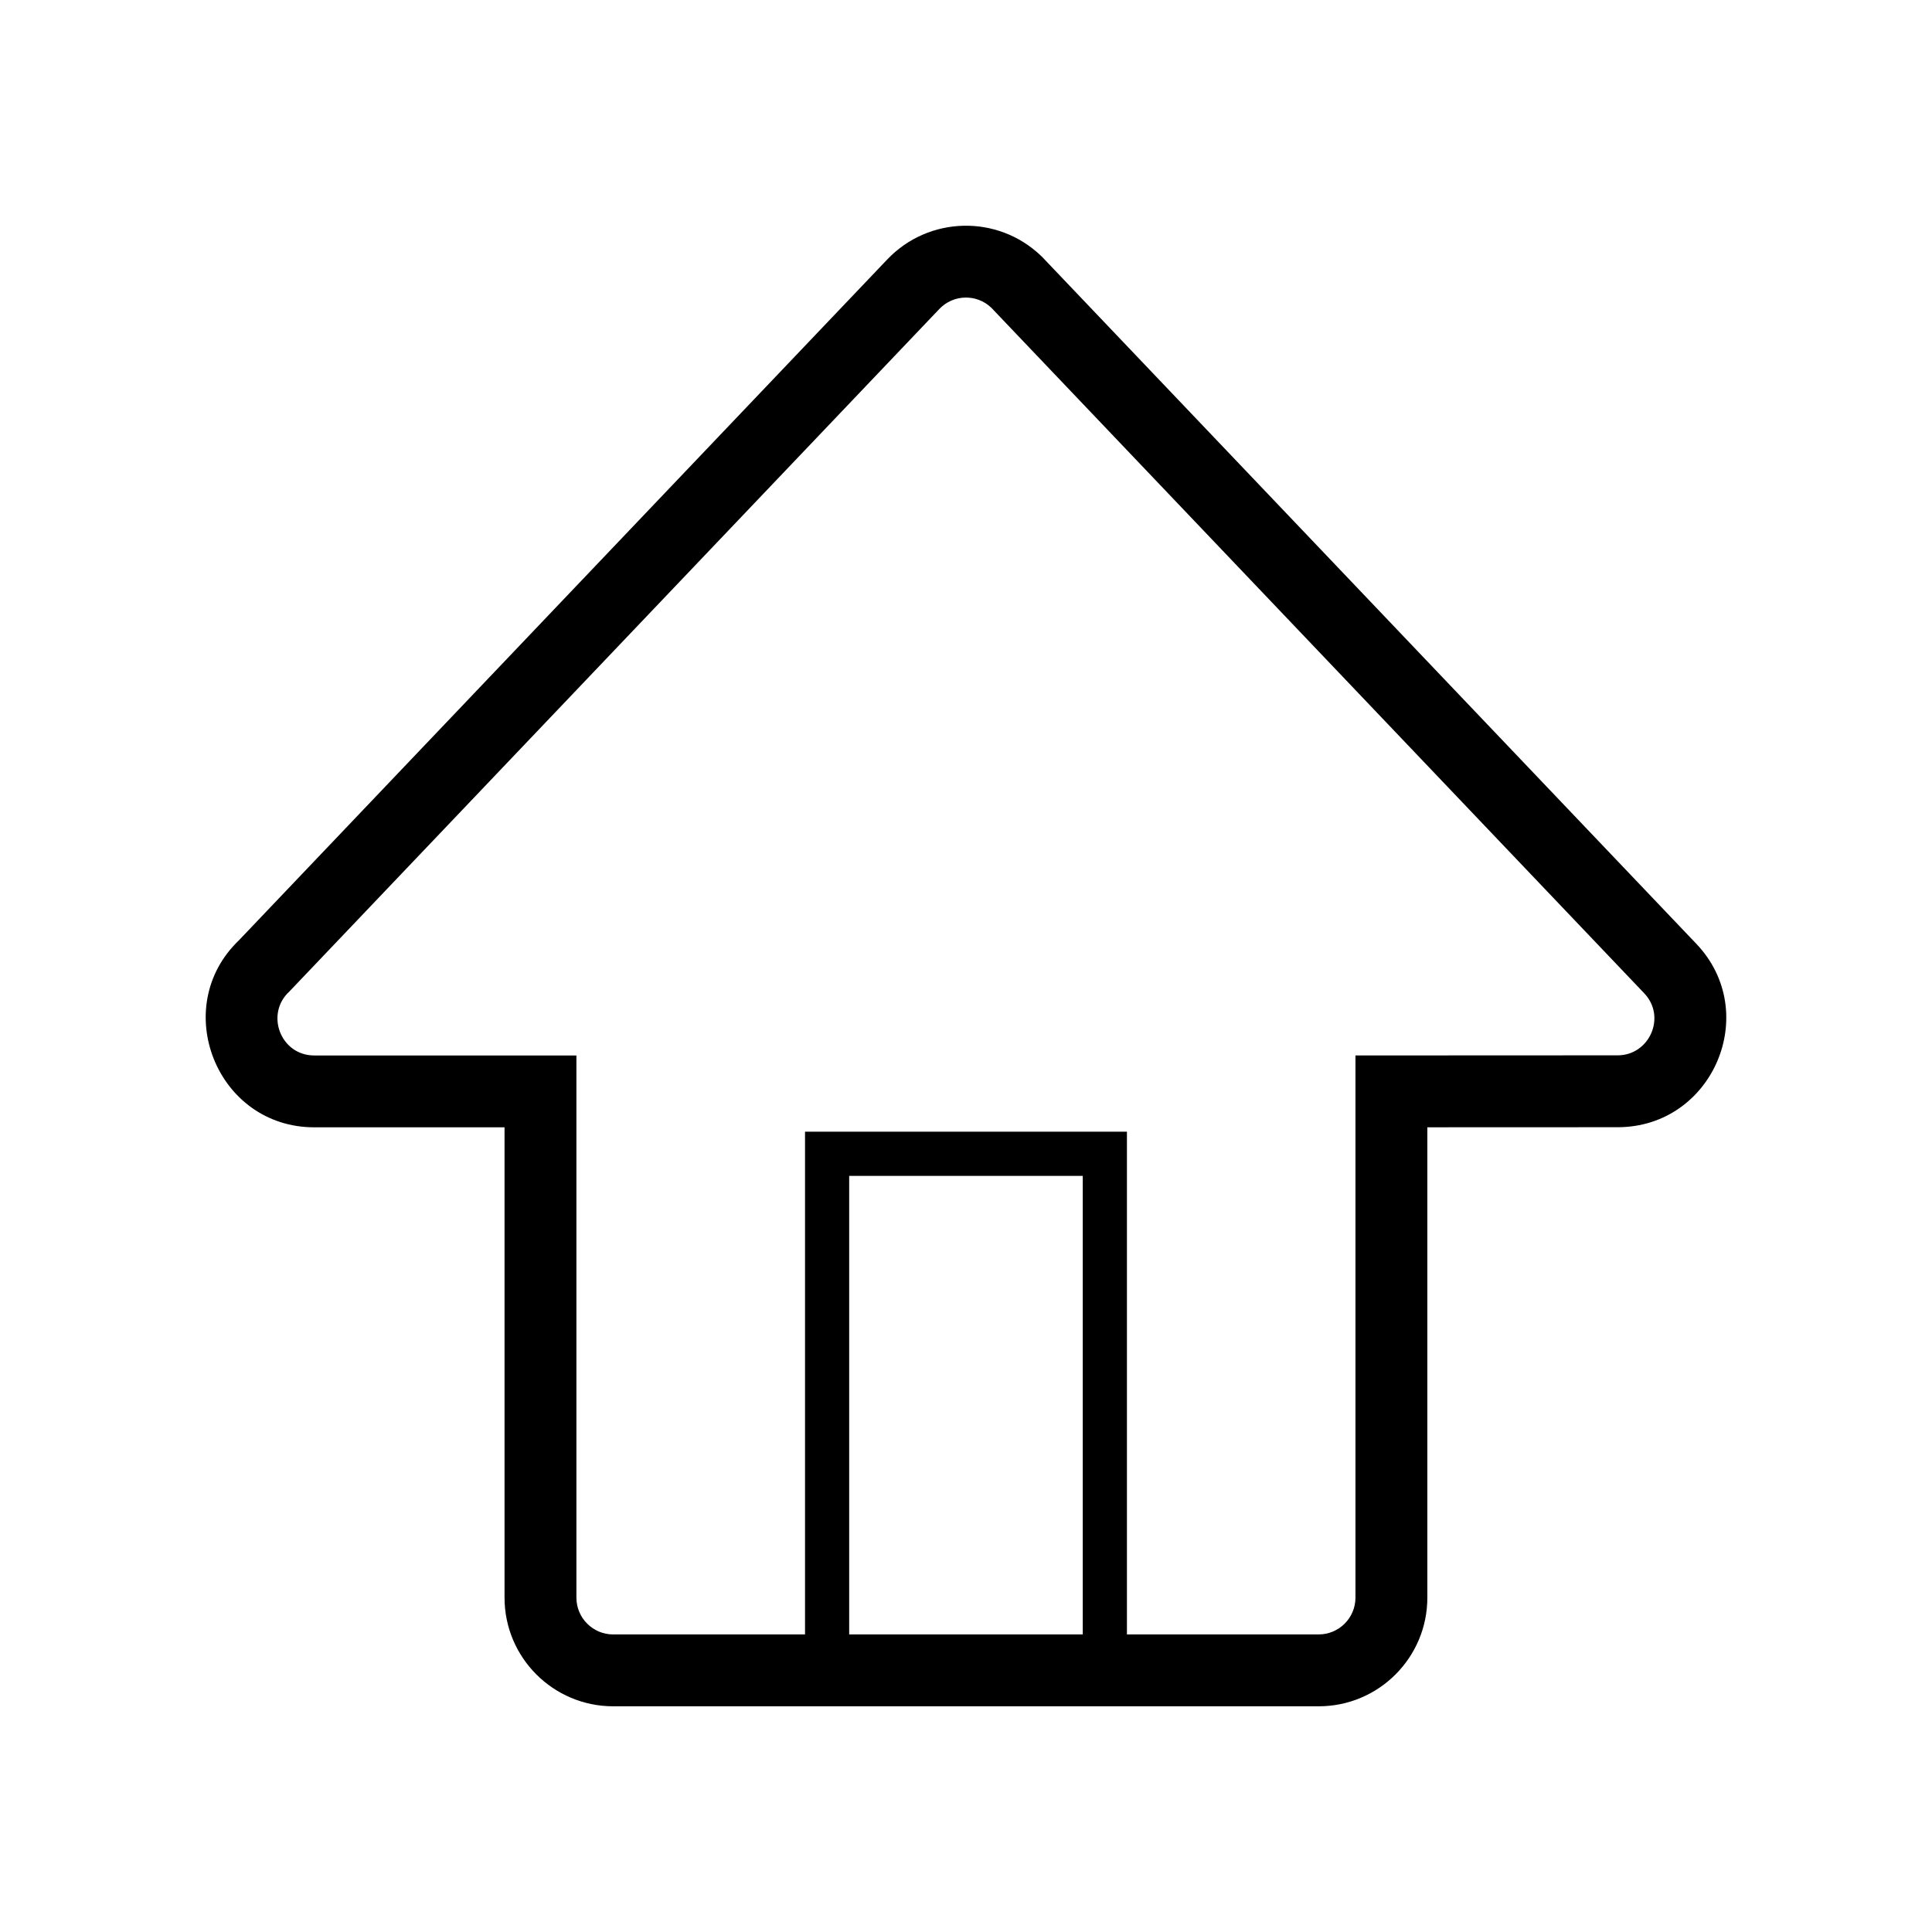 <?xml version="1.0" encoding="UTF-8"?>
<!-- Uploaded to: SVG Repo, www.svgrepo.com, Generator: SVG Repo Mixer Tools -->
<svg fill="#000000" width="800px" height="800px" version="1.1" viewBox="144 144 512 512" xmlns="http://www.w3.org/2000/svg">
 <path d="m522.26 442.74v124.65c0 15.898-12.898 28.797-28.797 28.797h-186.95c-15.898 0-28.805-12.898-28.805-28.797v-124.64h-50.43c-25.867 0-38.449-31.797-20-49.52l171.86-180.48c10.949-11.496 29.176-11.957 40.676-1.012l0.344 0.324 173.38 182.05c17.387 18.262 4.352 48.602-20.832 48.613l-50.445 0.02zm-164.92 134.4v-133.23h85.309v133.23h50.809c5.387 0 9.754-4.367 9.754-9.754v-143.68l69.477-0.031c8.438 0 12.984-10.203 7.055-16.438l-173.05-181.7c-3.894-3.703-10.055-3.547-13.758 0.344l-172.23 180.86c-6.5 5.914-2.398 16.969 6.57 16.969h69.48v143.68c0 5.387 4.367 9.754 9.754 9.754h50.836zm73.605 0v-121.52h-61.902v121.52z" fill-rule="evenodd"/>
</svg>